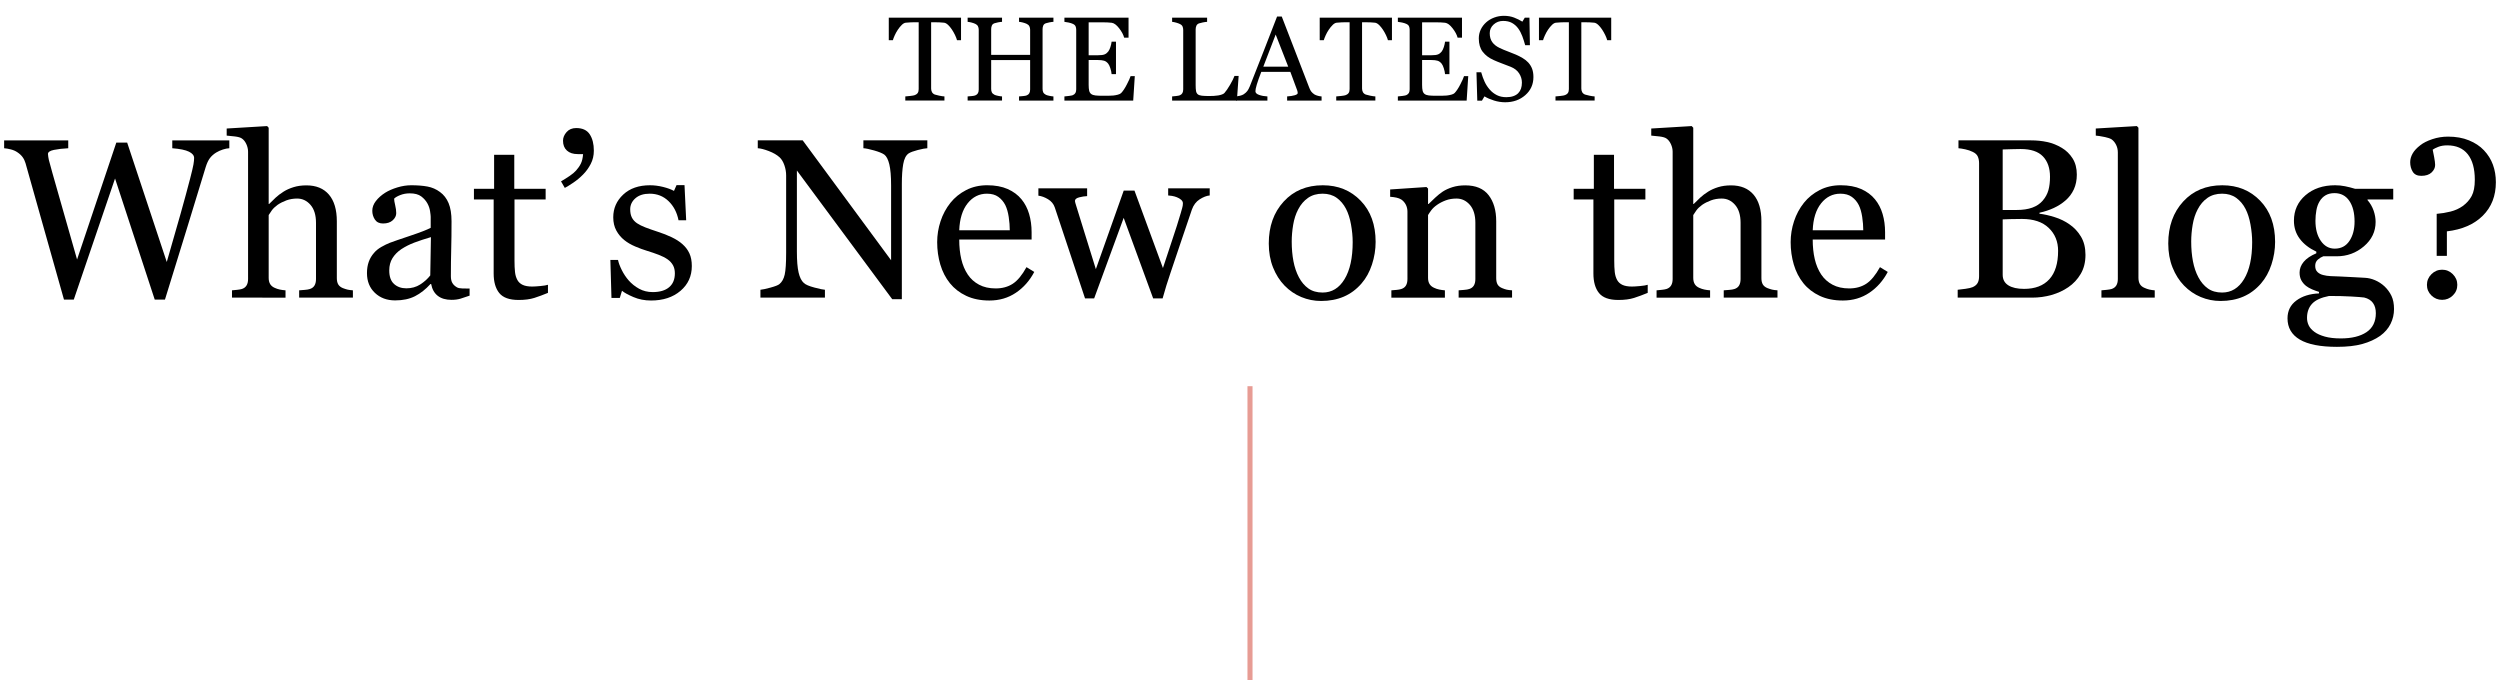 <?xml version="1.0" encoding="utf-8"?>
<!-- Generator: Adobe Illustrator 16.0.0, SVG Export Plug-In . SVG Version: 6.00 Build 0)  -->
<!DOCTYPE svg PUBLIC "-//W3C//DTD SVG 1.1//EN" "http://www.w3.org/Graphics/SVG/1.1/DTD/svg11.dtd">
<svg version="1.1" id="Layer_1" xmlns="http://www.w3.org/2000/svg" xmlns:xlink="http://www.w3.org/1999/xlink" x="0px" y="0px"
	 width="493.014px" height="134.16px" viewBox="0 0 493.014 134.16" enable-background="new 0 0 493.014 134.16"
	 xml:space="preserve">
<line fill="none" stroke="#E79C94" stroke-miterlimit="10" x1="246.507" y1="76.16" x2="246.507" y2="134.16"/>
<g>
	<path d="M189.521,7.923h-0.795c-0.069-0.276-0.194-0.604-0.375-0.984s-0.383-0.739-0.605-1.077
		c-0.231-0.353-0.483-0.662-0.757-0.927c-0.273-0.266-0.537-0.417-0.791-0.455c-0.238-0.031-0.538-0.054-0.9-0.069
		c-0.361-0.016-0.696-0.023-1.004-0.023h-0.67V17.46c0,0.254,0.054,0.486,0.161,0.697s0.296,0.374,0.564,0.489
		c0.139,0.054,0.429,0.127,0.87,0.219c0.441,0.093,0.785,0.143,1.03,0.15v0.817h-7.717v-0.817c0.215-0.016,0.543-0.047,0.984-0.093
		c0.442-0.046,0.747-0.104,0.916-0.173c0.254-0.1,0.439-0.243,0.559-0.432s0.179-0.439,0.179-0.755V4.387h-0.668
		c-0.238,0-0.534,0.006-0.887,0.018c-0.354,0.012-0.691,0.037-1.014,0.075c-0.254,0.03-0.517,0.183-0.789,0.455
		s-0.524,0.581-0.755,0.927s-0.434,0.713-0.61,1.101s-0.299,0.708-0.368,0.961h-0.807V3.489h14.248V7.923z"/>
	<path d="M207.742,19.833h-6.784v-0.817c0.185-0.016,0.451-0.039,0.801-0.069c0.35-0.031,0.589-0.077,0.72-0.139
		c0.23-0.092,0.399-0.231,0.507-0.42s0.161-0.433,0.161-0.731V11.84h-7.683v5.689c0,0.269,0.044,0.495,0.133,0.68
		c0.088,0.185,0.263,0.346,0.524,0.483c0.13,0.069,0.362,0.139,0.696,0.208c0.334,0.068,0.598,0.107,0.789,0.115v0.817h-6.784
		v-0.817c0.185-0.016,0.451-0.039,0.801-0.069c0.35-0.031,0.589-0.077,0.72-0.139c0.23-0.092,0.399-0.231,0.507-0.42
		s0.161-0.433,0.161-0.731V5.862c0-0.245-0.05-0.47-0.149-0.674c-0.101-0.203-0.272-0.362-0.519-0.478
		c-0.207-0.1-0.459-0.188-0.755-0.266c-0.295-0.076-0.551-0.122-0.766-0.138V3.489h6.784v0.818
		c-0.215,0.008-0.478,0.042-0.789,0.104c-0.311,0.062-0.543,0.119-0.696,0.173c-0.262,0.092-0.437,0.246-0.524,0.461
		c-0.089,0.215-0.133,0.449-0.133,0.702v5.068h7.683V5.862c0-0.245-0.05-0.47-0.149-0.674c-0.1-0.203-0.272-0.362-0.519-0.478
		c-0.207-0.1-0.459-0.188-0.754-0.266c-0.296-0.076-0.552-0.122-0.767-0.138V3.489h6.784v0.818
		c-0.215,0.008-0.478,0.042-0.789,0.104c-0.311,0.062-0.543,0.119-0.696,0.173c-0.262,0.092-0.436,0.246-0.524,0.461
		c-0.088,0.215-0.132,0.449-0.132,0.702V17.53c0,0.269,0.044,0.495,0.132,0.68c0.089,0.185,0.263,0.346,0.524,0.483
		c0.131,0.069,0.362,0.139,0.696,0.208c0.335,0.068,0.598,0.107,0.789,0.115V19.833z"/>
	<path d="M223.787,15.019l-0.311,4.814h-13.568v-0.817c0.229-0.016,0.537-0.048,0.921-0.099c0.384-0.05,0.634-0.102,0.749-0.155
		c0.245-0.115,0.416-0.265,0.513-0.449c0.096-0.185,0.144-0.418,0.144-0.702V5.862c0-0.253-0.042-0.478-0.127-0.674
		c-0.084-0.195-0.261-0.354-0.529-0.478c-0.207-0.1-0.486-0.188-0.835-0.266c-0.35-0.076-0.628-0.122-0.835-0.138V3.489h12.646
		v3.939h-0.864c-0.153-0.583-0.485-1.203-0.996-1.86c-0.511-0.656-0.996-1.015-1.457-1.076c-0.238-0.031-0.522-0.054-0.853-0.069
		s-0.706-0.023-1.128-0.023h-2.569v6.496h1.843c0.592,0,1.023-0.056,1.296-0.167s0.513-0.297,0.721-0.559
		c0.168-0.223,0.313-0.52,0.432-0.893c0.119-0.372,0.197-0.724,0.236-1.054h0.863v6.404h-0.863
		c-0.031-0.369-0.113-0.759-0.248-1.169c-0.135-0.411-0.274-0.709-0.42-0.893c-0.238-0.3-0.509-0.496-0.813-0.588
		s-0.704-0.138-1.204-0.138h-1.843v4.898c0,0.49,0.035,0.878,0.104,1.161c0.069,0.284,0.204,0.498,0.403,0.645
		c0.2,0.146,0.473,0.239,0.818,0.281s0.837,0.063,1.474,0.063c0.254,0,0.588,0,1.003,0c0.414,0,0.764-0.016,1.048-0.046
		c0.292-0.031,0.593-0.087,0.904-0.167c0.311-0.081,0.531-0.19,0.662-0.329c0.354-0.368,0.724-0.927,1.111-1.676
		c0.388-0.748,0.636-1.299,0.743-1.652H223.787z"/>
	<path d="M244.267,14.973l-0.346,4.86h-12.773v-0.817c0.184-0.016,0.45-0.043,0.8-0.081s0.594-0.088,0.731-0.149
		c0.23-0.1,0.397-0.246,0.501-0.438c0.104-0.191,0.156-0.438,0.156-0.736V5.908c0-0.261-0.045-0.491-0.133-0.69
		c-0.089-0.2-0.263-0.361-0.524-0.484c-0.177-0.092-0.424-0.182-0.742-0.271c-0.319-0.088-0.582-0.14-0.789-0.155V3.489h6.899v0.818
		c-0.216,0.008-0.494,0.046-0.836,0.115c-0.341,0.069-0.589,0.131-0.742,0.185c-0.262,0.092-0.439,0.249-0.536,0.472
		c-0.096,0.223-0.144,0.461-0.144,0.714V16.77c0,0.507,0.024,0.9,0.075,1.181c0.05,0.28,0.167,0.497,0.351,0.65
		c0.177,0.139,0.439,0.229,0.789,0.271s0.839,0.063,1.469,0.063c0.284,0,0.58-0.008,0.887-0.023
		c0.308-0.015,0.599-0.046,0.876-0.092c0.269-0.046,0.516-0.109,0.742-0.19c0.227-0.08,0.394-0.182,0.501-0.305
		c0.315-0.354,0.682-0.889,1.101-1.606c0.418-0.719,0.708-1.3,0.869-1.745H244.267z"/>
	<path d="M260.622,19.833h-6.793v-0.817c0.599-0.039,1.096-0.115,1.491-0.23s0.593-0.258,0.593-0.427
		c0-0.068-0.008-0.153-0.022-0.253c-0.016-0.1-0.039-0.188-0.069-0.265l-1.354-3.663h-5.737c-0.216,0.537-0.391,1.006-0.525,1.405
		c-0.134,0.399-0.255,0.768-0.363,1.105c-0.1,0.33-0.169,0.599-0.207,0.807c-0.039,0.207-0.058,0.376-0.058,0.507
		c0,0.307,0.241,0.545,0.726,0.714c0.483,0.169,1.029,0.269,1.636,0.3v0.817h-6.155v-0.817c0.199-0.016,0.449-0.06,0.748-0.133
		c0.3-0.073,0.546-0.171,0.737-0.294c0.308-0.207,0.545-0.424,0.714-0.65s0.334-0.54,0.496-0.938
		c0.821-2.051,1.728-4.354,2.718-6.911c0.99-2.558,1.874-4.834,2.649-6.83h0.921l5.448,14.098c0.115,0.3,0.246,0.542,0.392,0.726
		c0.146,0.185,0.35,0.365,0.61,0.542c0.177,0.107,0.407,0.197,0.691,0.271s0.522,0.113,0.714,0.121V19.833z M254.047,13.153
		l-2.476-6.343l-2.44,6.343H254.047z"/>
	<path d="M274.502,7.923h-0.795c-0.069-0.276-0.194-0.604-0.375-0.984c-0.182-0.38-0.383-0.739-0.606-1.077
		c-0.231-0.353-0.483-0.662-0.756-0.927c-0.273-0.266-0.537-0.417-0.791-0.455c-0.239-0.031-0.539-0.054-0.9-0.069
		c-0.362-0.016-0.697-0.023-1.005-0.023h-0.669V17.46c0,0.254,0.054,0.486,0.161,0.697s0.295,0.374,0.564,0.489
		c0.138,0.054,0.428,0.127,0.869,0.219c0.441,0.093,0.785,0.143,1.031,0.15v0.817h-7.717v-0.817
		c0.215-0.016,0.543-0.047,0.984-0.093s0.747-0.104,0.916-0.173c0.253-0.1,0.439-0.243,0.559-0.432s0.179-0.439,0.179-0.755V4.387
		h-0.669c-0.237,0-0.533,0.006-0.887,0.018s-0.69,0.037-1.014,0.075c-0.253,0.03-0.517,0.183-0.789,0.455s-0.523,0.581-0.754,0.927
		s-0.434,0.713-0.61,1.101s-0.3,0.708-0.369,0.961h-0.806V3.489h14.248V7.923z"/>
	<path d="M289.545,15.019l-0.312,4.814h-13.568v-0.817c0.23-0.016,0.537-0.048,0.922-0.099c0.384-0.05,0.633-0.102,0.748-0.155
		c0.246-0.115,0.417-0.265,0.513-0.449s0.145-0.418,0.145-0.702V5.862c0-0.253-0.043-0.478-0.127-0.674
		c-0.085-0.195-0.262-0.354-0.53-0.478c-0.207-0.1-0.485-0.188-0.835-0.266c-0.35-0.076-0.628-0.122-0.835-0.138V3.489h12.647v3.939
		h-0.865c-0.152-0.583-0.484-1.203-0.996-1.86c-0.51-0.656-0.996-1.015-1.457-1.076c-0.238-0.031-0.521-0.054-0.852-0.069
		s-0.707-0.023-1.129-0.023h-2.568v6.496h1.843c0.591,0,1.022-0.056,1.296-0.167c0.271-0.111,0.512-0.297,0.72-0.559
		c0.169-0.223,0.313-0.52,0.432-0.893c0.119-0.372,0.198-0.724,0.236-1.054h0.864v6.404h-0.864c-0.03-0.369-0.113-0.759-0.247-1.169
		c-0.135-0.411-0.275-0.709-0.421-0.893c-0.238-0.3-0.509-0.496-0.812-0.588c-0.305-0.092-0.705-0.138-1.204-0.138h-1.843v4.898
		c0,0.49,0.034,0.878,0.104,1.161c0.069,0.284,0.203,0.498,0.403,0.645c0.199,0.146,0.472,0.239,0.817,0.281
		s0.837,0.063,1.475,0.063c0.253,0,0.587,0,1.002,0c0.414,0,0.764-0.016,1.048-0.046c0.292-0.031,0.593-0.087,0.904-0.167
		c0.312-0.081,0.532-0.19,0.662-0.329c0.354-0.368,0.724-0.927,1.112-1.676c0.387-0.748,0.635-1.299,0.742-1.652H289.545z"/>
	<path d="M301.386,12.335c0.346,0.384,0.601,0.804,0.766,1.261c0.166,0.457,0.248,0.989,0.248,1.596c0,1.443-0.533,2.634-1.602,3.57
		c-1.066,0.938-2.392,1.405-3.973,1.405c-0.73,0-1.459-0.113-2.189-0.34c-0.729-0.227-1.36-0.501-1.89-0.823l-0.495,0.841h-0.921
		l-0.162-5.598h0.934c0.191,0.69,0.416,1.314,0.674,1.871c0.257,0.557,0.597,1.077,1.02,1.561c0.398,0.453,0.866,0.814,1.399,1.083
		c0.534,0.269,1.154,0.403,1.86,0.403c0.53,0,0.993-0.069,1.388-0.208c0.396-0.138,0.717-0.334,0.963-0.588
		c0.245-0.254,0.428-0.552,0.547-0.894c0.119-0.343,0.178-0.736,0.178-1.183c0-0.653-0.184-1.263-0.553-1.828
		c-0.368-0.565-0.918-0.993-1.646-1.286c-0.5-0.198-1.072-0.418-1.717-0.659s-1.201-0.469-1.67-0.683
		c-0.923-0.414-1.639-0.958-2.149-1.629c-0.51-0.672-0.766-1.549-0.766-2.632c0-0.621,0.127-1.201,0.38-1.738
		s0.614-1.018,1.083-1.439c0.445-0.399,0.971-0.712,1.579-0.938c0.606-0.227,1.24-0.34,1.9-0.34c0.752,0,1.426,0.115,2.021,0.346
		c0.595,0.23,1.139,0.499,1.63,0.806l0.472-0.783h0.922l0.092,5.426h-0.933c-0.169-0.622-0.359-1.217-0.57-1.785
		c-0.212-0.568-0.485-1.083-0.823-1.544c-0.33-0.445-0.733-0.801-1.209-1.065c-0.477-0.265-1.061-0.397-1.752-0.397
		c-0.729,0-1.352,0.234-1.865,0.703c-0.516,0.468-0.772,1.04-0.772,1.716c0,0.707,0.164,1.292,0.494,1.757
		c0.331,0.465,0.812,0.847,1.441,1.146c0.561,0.27,1.111,0.501,1.653,0.697c0.541,0.195,1.064,0.405,1.572,0.628
		c0.461,0.199,0.904,0.426,1.33,0.68C300.7,11.702,301.071,11.998,301.386,12.335z"/>
	<path d="M317.741,7.923h-0.795c-0.068-0.276-0.193-0.604-0.375-0.984c-0.181-0.38-0.383-0.739-0.605-1.077
		c-0.231-0.353-0.483-0.662-0.756-0.927c-0.273-0.266-0.537-0.417-0.791-0.455c-0.239-0.031-0.539-0.054-0.9-0.069
		c-0.362-0.016-0.697-0.023-1.005-0.023h-0.669V17.46c0,0.254,0.053,0.486,0.16,0.697s0.296,0.374,0.564,0.489
		c0.139,0.054,0.429,0.127,0.87,0.219c0.441,0.093,0.785,0.143,1.03,0.15v0.817h-7.717v-0.817c0.215-0.016,0.543-0.047,0.984-0.093
		c0.442-0.046,0.748-0.104,0.916-0.173c0.254-0.1,0.439-0.243,0.559-0.432s0.18-0.439,0.18-0.755V4.387h-0.669
		c-0.237,0-0.534,0.006-0.887,0.018c-0.354,0.012-0.69,0.037-1.014,0.075c-0.253,0.03-0.517,0.183-0.789,0.455
		s-0.524,0.581-0.755,0.927s-0.434,0.713-0.609,1.101c-0.178,0.388-0.3,0.708-0.369,0.961h-0.807V3.489h14.248V7.923z"/>
</g>
<g>
	<path d="M45.226,29.233c-0.364,0.015-0.787,0.099-1.268,0.251c-0.481,0.153-0.926,0.354-1.333,0.601
		c-0.51,0.321-0.921,0.688-1.235,1.104c-0.313,0.415-0.586,0.994-0.819,1.737c-1.035,3.366-2.237,7.296-3.606,11.791
		c-1.37,4.496-2.849,9.286-4.437,14.371h-2.013l-7.829-23.887l-8.139,23.887h-1.93c-1.442-5.1-2.937-10.393-4.48-15.878
		c-1.545-5.486-2.579-9.161-3.104-11.026c-0.131-0.451-0.325-0.853-0.579-1.202c-0.255-0.35-0.601-0.67-1.039-0.961
		c-0.364-0.248-0.791-0.434-1.278-0.558c-0.488-0.124-0.929-0.2-1.322-0.229v-1.552h12.642v1.552
		c-1.108,0.059-2.051,0.168-2.83,0.328c-0.779,0.161-1.169,0.43-1.169,0.809c0,0.146,0.022,0.339,0.065,0.579
		c0.044,0.241,0.08,0.434,0.109,0.579c0.334,1.283,0.927,3.402,1.779,6.36c0.851,2.958,2.114,7.387,3.788,13.287l7.74-23.056h2.139
		l7.81,23.547c1.053-3.619,1.959-6.783,2.719-9.49s1.388-5.024,1.886-6.951c0.351-1.357,0.569-2.288,0.657-2.79
		c0.087-0.503,0.131-0.929,0.131-1.279c0-0.495-0.339-0.91-1.016-1.246c-0.678-0.335-1.774-0.561-3.289-0.678v-1.552h11.249V29.233z
		"/>
	<path d="M69.595,58.695h-10.6v-1.442c0.335-0.029,0.707-0.058,1.115-0.087c0.408-0.029,0.743-0.087,1.005-0.175
		c0.408-0.131,0.71-0.361,0.907-0.688c0.197-0.328,0.295-0.754,0.295-1.279V43.942c0-1.53-0.362-2.71-1.084-3.541
		c-0.723-0.831-1.603-1.246-2.64-1.246c-0.759,0-1.464,0.12-2.114,0.36c-0.65,0.241-1.231,0.536-1.742,0.885
		c-0.497,0.364-0.876,0.729-1.139,1.093c-0.263,0.365-0.467,0.67-0.613,0.918v12.393c0,0.495,0.098,0.903,0.295,1.224
		c0.197,0.321,0.499,0.568,0.907,0.743c0.32,0.146,0.652,0.255,0.994,0.328c0.342,0.073,0.718,0.124,1.126,0.153v1.442H45.75v-1.442
		c0.333-0.029,0.68-0.062,1.042-0.099c0.362-0.036,0.666-0.091,0.912-0.164c0.405-0.131,0.709-0.361,0.912-0.689
		c0.203-0.328,0.304-0.754,0.304-1.279V29.914c0-0.496-0.113-0.991-0.338-1.487c-0.226-0.496-0.521-0.868-0.885-1.116
		c-0.262-0.189-0.725-0.324-1.388-0.404s-1.198-0.135-1.606-0.164v-1.399l7.977-0.481l0.306,0.328v15.037h0.087
		c0.481-0.481,0.919-0.907,1.313-1.278s0.912-0.761,1.554-1.169c0.555-0.35,1.208-0.641,1.959-0.875
		c0.751-0.232,1.594-0.35,2.528-0.35c1.926,0,3.408,0.609,4.444,1.825c1.036,1.217,1.555,2.969,1.555,5.256v11.212
		c0,0.51,0.091,0.922,0.275,1.235c0.183,0.313,0.488,0.557,0.914,0.732c0.337,0.131,0.642,0.229,0.913,0.295
		s0.627,0.113,1.067,0.142V58.695z"/>
	<path d="M92.609,58.302c-0.685,0.248-1.286,0.448-1.803,0.601c-0.518,0.153-1.104,0.229-1.76,0.229
		c-1.136,0-2.043-0.266-2.721-0.798c-0.678-0.531-1.111-1.308-1.301-2.328h-0.131c-0.947,1.049-1.964,1.851-3.049,2.404
		c-1.086,0.554-2.394,0.831-3.923,0.831c-1.617,0-2.947-0.496-3.989-1.486c-1.042-0.991-1.563-2.287-1.563-3.89
		c0-0.831,0.116-1.574,0.35-2.229c0.233-0.656,0.583-1.246,1.049-1.77c0.364-0.438,0.845-0.827,1.442-1.169
		c0.597-0.342,1.158-0.615,1.683-0.82c0.656-0.248,1.985-0.707,3.989-1.377c2.003-0.67,3.355-1.194,4.054-1.573v-2.164
		c0-0.189-0.04-0.553-0.12-1.093c-0.08-0.539-0.251-1.049-0.514-1.53c-0.292-0.539-0.703-1.009-1.235-1.41
		c-0.532-0.4-1.286-0.601-2.262-0.601c-0.67,0-1.293,0.113-1.869,0.339c-0.576,0.226-0.98,0.463-1.213,0.71
		c0,0.292,0.069,0.721,0.208,1.29c0.139,0.568,0.208,1.093,0.208,1.573c0,0.51-0.229,0.977-0.688,1.399
		c-0.459,0.423-1.097,0.634-1.913,0.634c-0.729,0-1.264-0.258-1.606-0.776c-0.342-0.517-0.514-1.096-0.514-1.737
		c0-0.67,0.237-1.312,0.71-1.923c0.473-0.612,1.089-1.159,1.847-1.639c0.656-0.408,1.45-0.754,2.382-1.039
		c0.933-0.284,1.843-0.426,2.732-0.426c1.224,0,2.292,0.084,3.202,0.251c0.91,0.168,1.737,0.528,2.48,1.082
		c0.743,0.539,1.308,1.271,1.694,2.196c0.386,0.926,0.579,2.117,0.579,3.574c0,2.083-0.021,3.931-0.065,5.541
		c-0.043,1.61-0.065,3.37-0.065,5.278c0,0.568,0.098,1.02,0.295,1.355c0.197,0.335,0.499,0.619,0.907,0.852
		c0.218,0.131,0.564,0.204,1.038,0.219c0.473,0.015,0.958,0.022,1.453,0.022V58.302z M84.981,46.762
		c-1.239,0.365-2.324,0.723-3.257,1.073c-0.933,0.35-1.799,0.789-2.601,1.314c-0.729,0.497-1.304,1.084-1.727,1.764
		c-0.423,0.679-0.634,1.486-0.634,2.42c0,1.212,0.317,2.103,0.951,2.672s1.438,0.854,2.415,0.854c1.034,0,1.945-0.251,2.732-0.756
		c0.787-0.503,1.45-1.099,1.989-1.785L84.981,46.762z"/>
	<path d="M108.061,57.755c-0.947,0.394-1.843,0.725-2.688,0.995c-0.845,0.27-1.88,0.404-3.104,0.404
		c-1.807,0-3.078-0.456-3.813-1.366c-0.736-0.91-1.104-2.196-1.104-3.857v-14.6h-3.89v-2.098h3.978v-6.71h3.978v6.71h6.185v2.098
		h-6.142v12.042c0,0.904,0.033,1.658,0.099,2.262c0.065,0.604,0.222,1.133,0.47,1.584c0.233,0.423,0.583,0.743,1.049,0.962
		c0.466,0.218,1.093,0.328,1.879,0.328c0.364,0,0.899-0.033,1.606-0.099c0.707-0.065,1.206-0.149,1.497-0.251V57.755z"/>
	<path d="M117.109,29.714c0,0.962-0.208,1.84-0.623,2.634c-0.416,0.794-0.915,1.483-1.498,2.065
		c-0.583,0.598-1.224,1.133-1.923,1.606c-0.699,0.474-1.26,0.819-1.683,1.038l-0.743-1.29c0.597-0.35,1.169-0.71,1.716-1.082
		s0.965-0.725,1.256-1.06c0.394-0.437,0.707-0.892,0.94-1.366c0.233-0.474,0.379-1.096,0.437-1.869h-1.049
		c-0.918,0-1.632-0.233-2.142-0.7c-0.51-0.466-0.765-1.114-0.765-1.945c0-0.598,0.233-1.162,0.699-1.694s1.1-0.798,1.901-0.798
		c1.238,0,2.127,0.412,2.667,1.235S117.109,28.389,117.109,29.714z"/>
	<path d="M134.572,48.139c0.597,0.524,1.056,1.129,1.377,1.814c0.32,0.685,0.481,1.522,0.481,2.513c0,1.997-0.747,3.628-2.24,4.896
		c-1.494,1.268-3.428,1.901-5.803,1.901c-1.253,0-2.408-0.226-3.464-0.678c-1.057-0.451-1.811-0.867-2.262-1.246l-0.437,1.42h-1.639
		l-0.218-7.497h1.508c0.117,0.57,0.364,1.236,0.743,1.996s0.837,1.447,1.377,2.062c0.568,0.643,1.249,1.185,2.043,1.623
		c0.794,0.438,1.687,0.658,2.677,0.658c1.399,0,2.477-0.319,3.235-0.956c0.757-0.638,1.136-1.55,1.136-2.738
		c0-0.612-0.12-1.14-0.36-1.584c-0.241-0.444-0.594-0.834-1.06-1.169c-0.481-0.335-1.071-0.638-1.771-0.907
		c-0.699-0.27-1.479-0.536-2.338-0.798c-0.685-0.204-1.446-0.484-2.284-0.841s-1.555-0.776-2.153-1.257
		c-0.641-0.51-1.166-1.136-1.573-1.879c-0.408-0.743-0.612-1.618-0.612-2.623c0-1.763,0.656-3.256,1.967-4.48
		c1.311-1.224,3.067-1.835,5.267-1.835c0.845,0,1.708,0.109,2.59,0.328c0.881,0.219,1.599,0.481,2.153,0.787l0.503-1.136h1.574
		l0.328,6.928h-1.508c-0.306-1.551-0.965-2.813-1.978-3.786c-1.013-0.973-2.248-1.46-3.705-1.46c-1.195,0-2.135,0.301-2.82,0.903
		c-0.685,0.602-1.027,1.328-1.027,2.179c0,0.655,0.113,1.202,0.339,1.639c0.226,0.437,0.564,0.809,1.016,1.115
		c0.437,0.292,0.987,0.564,1.65,0.819s1.482,0.543,2.459,0.863c0.961,0.306,1.869,0.663,2.721,1.071
		C133.315,47.192,134.019,47.644,134.572,48.139z"/>
	<path d="M182.874,29.233c-0.408,0.015-1.035,0.131-1.879,0.35c-0.845,0.218-1.45,0.444-1.814,0.677
		c-0.525,0.364-0.878,1.064-1.06,2.098c-0.183,1.035-0.273,2.346-0.273,3.934v22.708h-1.901l-18.796-25.375v15.999
		c0,1.792,0.113,3.169,0.339,4.131c0.226,0.962,0.571,1.647,1.038,2.055c0.335,0.32,1.027,0.619,2.076,0.896
		c1.049,0.277,1.741,0.423,2.076,0.437v1.552h-12.72v-1.552c0.393-0.029,1.056-0.171,1.989-0.426
		c0.932-0.255,1.515-0.484,1.749-0.688c0.51-0.408,0.859-1.031,1.049-1.869c0.189-0.837,0.284-2.269,0.284-4.294V34.588
		c0-0.67-0.117-1.34-0.35-2.011c-0.233-0.67-0.546-1.188-0.94-1.552c-0.524-0.481-1.235-0.893-2.131-1.235s-1.621-0.528-2.175-0.558
		v-1.552h8.861l17.432,23.644v-14.75c0-1.806-0.117-3.194-0.35-4.163s-0.568-1.613-1.005-1.934c-0.408-0.276-1.075-0.546-2-0.808
		c-0.926-0.262-1.628-0.408-2.109-0.438v-1.552h12.611V29.233z"/>
	<path d="M203.964,53.625c-0.903,1.72-2.113,3.089-3.628,4.109c-1.516,1.02-3.256,1.53-5.224,1.53c-1.734,0-3.253-0.306-4.557-0.918
		c-1.304-0.612-2.378-1.442-3.224-2.492c-0.845-1.049-1.475-2.273-1.891-3.672c-0.415-1.398-0.623-2.877-0.623-4.437
		c0-1.399,0.222-2.772,0.667-4.12c0.444-1.347,1.096-2.561,1.956-3.639c0.831-1.035,1.861-1.869,3.093-2.502
		c1.231-0.634,2.612-0.951,4.142-0.951c1.574,0,2.921,0.248,4.043,0.743c1.122,0.496,2.032,1.173,2.732,2.033
		c0.67,0.816,1.169,1.778,1.497,2.885c0.328,1.107,0.492,2.31,0.492,3.606v1.442h-14.272c0,1.417,0.135,2.702,0.404,3.855
		c0.27,1.154,0.696,2.169,1.279,3.045c0.568,0.847,1.311,1.515,2.229,2.004s2.011,0.734,3.278,0.734
		c1.297,0,2.416-0.304,3.355-0.912c0.94-0.607,1.847-1.703,2.721-3.284L203.964,53.625z M199.134,45.407
		c0-0.813-0.069-1.685-0.208-2.614c-0.139-0.93-0.361-1.707-0.667-2.332c-0.335-0.668-0.794-1.213-1.377-1.634
		c-0.583-0.421-1.333-0.632-2.251-0.632c-1.53,0-2.801,0.636-3.813,1.907c-1.013,1.271-1.563,3.04-1.65,5.306H199.134z"/>
	<path d="M238.562,38.544c-0.612,0.058-1.271,0.313-1.978,0.765c-0.707,0.452-1.221,1.129-1.541,2.033
		c-0.729,2.142-1.417,4.171-2.065,6.087c-0.648,1.916-1.374,4.069-2.175,6.458c-0.262,0.758-0.528,1.573-0.797,2.448
		c-0.27,0.874-0.514,1.712-0.732,2.513h-1.864l-5.813-15.884l-5.824,15.884h-1.797c-1.093-3.234-2.16-6.443-3.202-9.627
		c-1.042-3.183-1.963-5.956-2.765-8.316c-0.233-0.685-0.678-1.224-1.333-1.618c-0.655-0.393-1.29-0.626-1.901-0.699v-1.442h9.612
		v1.53c-0.481,0.015-1.002,0.095-1.563,0.24c-0.561,0.146-0.842,0.386-0.842,0.722c0,0.058,0.025,0.182,0.077,0.372
		c0.051,0.189,0.113,0.393,0.186,0.612c0.466,1.527,0.994,3.232,1.583,5.115c0.589,1.883,1.351,4.33,2.282,7.34l5.496-15.494h2.117
		l5.615,15.277c0.627-1.949,1.25-3.836,1.871-5.661c0.62-1.825,1.163-3.538,1.63-5.137c0.102-0.378,0.2-0.724,0.295-1.037
		c0.094-0.313,0.142-0.623,0.142-0.929c0-0.263-0.117-0.496-0.35-0.7c-0.233-0.204-0.517-0.372-0.852-0.502
		c-0.292-0.117-0.609-0.204-0.951-0.262c-0.343-0.058-0.594-0.087-0.754-0.087v-1.399h8.194V38.544z"/>
	<path d="M271.28,47.702c0,1.516-0.24,3.005-0.722,4.47s-1.167,2.707-2.057,3.727c-1.007,1.166-2.173,2.032-3.501,2.601
		c-1.326,0.568-2.814,0.853-4.463,0.853c-1.371,0-2.677-0.259-3.916-0.776c-1.24-0.517-2.342-1.271-3.304-2.262
		c-0.948-0.976-1.703-2.167-2.265-3.573s-0.842-2.983-0.842-4.732c0-3.366,0.98-6.12,2.942-8.262
		c1.962-2.142,4.532-3.212,7.712-3.212c3.02,0,5.51,1.016,7.472,3.049C270.3,41.615,271.28,44.322,271.28,47.702z M266.757,47.746
		c0-1.093-0.109-2.248-0.329-3.464c-0.219-1.216-0.548-2.247-0.985-3.092c-0.467-0.903-1.08-1.628-1.839-2.175
		s-1.687-0.82-2.78-0.82c-1.125,0-2.084,0.277-2.88,0.831c-0.796,0.554-1.441,1.312-1.938,2.273
		c-0.468,0.889-0.796,1.902-0.985,3.038c-0.19,1.137-0.285,2.237-0.285,3.3c0,1.399,0.113,2.692,0.34,3.879
		c0.227,1.188,0.588,2.248,1.084,3.18s1.12,1.665,1.872,2.196c0.751,0.532,1.683,0.798,2.792,0.798c1.824,0,3.27-0.881,4.334-2.645
		C266.224,53.283,266.757,50.849,266.757,47.746z"/>
	<path d="M298.186,58.695h-10.534v-1.442c0.334-0.029,0.702-0.058,1.104-0.087c0.4-0.029,0.731-0.087,0.994-0.175
		c0.408-0.131,0.71-0.361,0.906-0.688c0.197-0.328,0.295-0.754,0.295-1.279V43.942c0-1.53-0.361-2.71-1.084-3.541
		s-1.604-1.246-2.64-1.246c-0.774,0-1.482,0.12-2.125,0.36c-0.644,0.241-1.212,0.536-1.708,0.885
		c-0.482,0.335-0.866,0.696-1.15,1.082c-0.285,0.386-0.494,0.696-0.625,0.929v12.393c0,0.495,0.102,0.903,0.307,1.224
		c0.203,0.321,0.51,0.568,0.918,0.743c0.306,0.146,0.637,0.255,0.994,0.328c0.357,0.073,0.725,0.124,1.104,0.153v1.442h-10.557
		v-1.442c0.336-0.029,0.682-0.058,1.039-0.087c0.356-0.029,0.666-0.087,0.928-0.175c0.408-0.131,0.711-0.36,0.908-0.688
		c0.196-0.327,0.295-0.753,0.295-1.277V41.732c0-0.495-0.106-0.95-0.317-1.364c-0.212-0.415-0.507-0.753-0.886-1.016
		c-0.276-0.174-0.604-0.302-0.982-0.382c-0.379-0.08-0.787-0.134-1.225-0.164v-1.443l7.169-0.48l0.306,0.306v3.038h0.109
		c0.35-0.35,0.787-0.768,1.312-1.257c0.524-0.488,1.02-0.885,1.486-1.191c0.538-0.35,1.181-0.641,1.923-0.875
		c0.744-0.232,1.581-0.35,2.514-0.35c2.068,0,3.603,0.645,4.601,1.935s1.497,3.005,1.497,5.147v11.212
		c0,0.51,0.088,0.922,0.263,1.235c0.175,0.313,0.474,0.557,0.896,0.732c0.35,0.146,0.651,0.248,0.906,0.306
		c0.255,0.059,0.608,0.102,1.061,0.131V58.695z"/>
	<path d="M324.937,57.755c-0.947,0.394-1.844,0.725-2.688,0.995s-1.879,0.404-3.104,0.404c-1.807,0-3.078-0.456-3.813-1.366
		c-0.736-0.91-1.104-2.196-1.104-3.857v-14.6h-3.891v-2.098h3.978v-6.71h3.978v6.71h6.186v2.098h-6.142v12.042
		c0,0.904,0.033,1.658,0.099,2.262s0.222,1.133,0.47,1.584c0.233,0.423,0.583,0.743,1.049,0.962c0.467,0.218,1.093,0.328,1.88,0.328
		c0.364,0,0.899-0.033,1.606-0.099c0.707-0.065,1.205-0.149,1.497-0.251V57.755z"/>
	<path d="M350.53,58.695H339.93v-1.442c0.335-0.029,0.707-0.058,1.114-0.087c0.408-0.029,0.743-0.087,1.006-0.175
		c0.407-0.131,0.71-0.361,0.907-0.688c0.196-0.328,0.295-0.754,0.295-1.279V43.942c0-1.53-0.361-2.71-1.085-3.541
		c-0.723-0.831-1.603-1.246-2.64-1.246c-0.76,0-1.464,0.12-2.113,0.36c-0.65,0.241-1.231,0.536-1.742,0.885
		c-0.496,0.364-0.876,0.729-1.139,1.093c-0.264,0.365-0.468,0.67-0.614,0.918v12.393c0,0.495,0.099,0.903,0.296,1.224
		c0.196,0.321,0.498,0.568,0.906,0.743c0.32,0.146,0.652,0.255,0.995,0.328c0.342,0.073,0.717,0.124,1.125,0.153v1.442h-10.556
		v-1.442c0.332-0.029,0.68-0.062,1.041-0.099c0.362-0.036,0.666-0.091,0.912-0.164c0.405-0.131,0.709-0.361,0.911-0.689
		c0.203-0.328,0.305-0.754,0.305-1.279V29.914c0-0.496-0.113-0.991-0.339-1.487c-0.227-0.496-0.521-0.868-0.886-1.116
		c-0.262-0.189-0.725-0.324-1.388-0.404s-1.198-0.135-1.606-0.164v-1.399l7.978-0.481l0.306,0.328v15.037h0.088
		c0.481-0.481,0.919-0.907,1.313-1.278c0.394-0.372,0.912-0.761,1.555-1.169c0.555-0.35,1.207-0.641,1.959-0.875
		c0.752-0.232,1.595-0.35,2.528-0.35c1.927,0,3.408,0.609,4.444,1.825c1.036,1.217,1.554,2.969,1.554,5.256v11.212
		c0,0.51,0.092,0.922,0.275,1.235c0.184,0.313,0.488,0.557,0.913,0.732c0.338,0.131,0.642,0.229,0.913,0.295
		s0.628,0.113,1.068,0.142V58.695z"/>
	<path d="M372.276,53.625c-0.904,1.72-2.113,3.089-3.629,4.109c-1.515,1.02-3.256,1.53-5.223,1.53c-1.734,0-3.254-0.306-4.558-0.918
		s-2.379-1.442-3.224-2.492c-0.845-1.049-1.476-2.273-1.891-3.672c-0.415-1.398-0.623-2.877-0.623-4.437
		c0-1.399,0.223-2.772,0.667-4.12c0.444-1.347,1.097-2.561,1.956-3.639c0.83-1.035,1.861-1.869,3.093-2.502s2.611-0.951,4.142-0.951
		c1.573,0,2.921,0.248,4.043,0.743c1.122,0.496,2.033,1.173,2.732,2.033c0.67,0.816,1.169,1.778,1.497,2.885s0.491,2.31,0.491,3.606
		v1.442h-14.271c0,1.417,0.135,2.702,0.404,3.855c0.27,1.154,0.695,2.169,1.278,3.045c0.568,0.847,1.312,1.515,2.229,2.004
		s2.011,0.734,3.278,0.734c1.297,0,2.415-0.304,3.355-0.912c0.939-0.607,1.847-1.703,2.721-3.284L372.276,53.625z M367.446,45.407
		c0-0.813-0.069-1.685-0.208-2.614s-0.36-1.707-0.667-2.332c-0.335-0.668-0.794-1.213-1.377-1.634s-1.333-0.632-2.251-0.632
		c-1.529,0-2.801,0.636-3.813,1.907s-1.563,3.04-1.65,5.306H367.446z"/>
	<path d="M408.12,44.249c0.903,0.612,1.653,1.414,2.251,2.404s0.896,2.193,0.896,3.606c0,1.443-0.313,2.696-0.94,3.759
		c-0.626,1.064-1.442,1.938-2.447,2.623c-0.977,0.67-2.08,1.181-3.312,1.53s-2.502,0.524-3.813,0.524h-14.688v-1.552
		c0.35-0.029,0.859-0.091,1.53-0.186c0.67-0.095,1.15-0.208,1.442-0.339c0.451-0.204,0.772-0.477,0.962-0.82
		c0.188-0.342,0.284-0.783,0.284-1.322V32.184c0-0.495-0.084-0.932-0.252-1.311s-0.499-0.685-0.994-0.918
		c-0.438-0.219-0.926-0.386-1.465-0.503c-0.539-0.116-0.99-0.189-1.354-0.219v-1.552h14.315c1.107,0,2.167,0.109,3.18,0.328
		c1.013,0.218,1.979,0.604,2.896,1.158c0.859,0.51,1.565,1.202,2.12,2.076c0.553,0.875,0.83,1.938,0.83,3.191
		c0,1.093-0.196,2.065-0.59,2.917s-0.947,1.584-1.661,2.197c-0.671,0.583-1.439,1.075-2.306,1.475
		c-0.867,0.401-1.804,0.71-2.809,0.929v0.197c0.889,0.102,1.883,0.324,2.983,0.667C406.28,43.16,407.26,43.637,408.12,44.249z
		 M402.834,39.568c0.538-0.627,0.912-1.313,1.123-2.058s0.316-1.627,0.316-2.649c0-1.708-0.466-3.047-1.396-4.018
		c-0.931-0.971-2.398-1.456-4.404-1.456c-0.465,0-1.051,0.011-1.756,0.033s-1.297,0.04-1.776,0.055v11.933h2.769
		c1.192,0,2.214-0.153,3.063-0.459C401.624,40.641,402.311,40.181,402.834,39.568z M405.869,49.472c0-1.836-0.616-3.344-1.847-4.524
		c-1.231-1.18-2.991-1.77-5.278-1.77c-0.933,0-1.72,0.011-2.36,0.033c-0.642,0.022-1.122,0.041-1.442,0.055v10.928
		c0,0.918,0.371,1.61,1.114,2.077s1.777,0.699,3.104,0.699c2.171,0,3.832-0.634,4.983-1.901
		C405.293,53.8,405.869,51.935,405.869,49.472z"/>
	<path d="M424.927,58.695h-10.513v-1.442c0.335-0.029,0.692-0.062,1.071-0.099c0.379-0.036,0.691-0.091,0.939-0.164
		c0.408-0.131,0.714-0.361,0.918-0.689c0.204-0.328,0.306-0.754,0.306-1.279V30.045c0-0.525-0.112-1.017-0.338-1.477
		c-0.227-0.459-0.521-0.82-0.886-1.083c-0.262-0.175-0.743-0.335-1.442-0.481c-0.699-0.146-1.261-0.233-1.683-0.263v-1.399
		l8.108-0.481l0.306,0.328v29.571c0,0.51,0.095,0.929,0.284,1.257c0.189,0.328,0.495,0.579,0.918,0.754
		c0.32,0.146,0.638,0.255,0.951,0.328c0.313,0.073,0.666,0.124,1.06,0.153V58.695z"/>
	<path d="M448.662,47.702c0,1.516-0.24,3.005-0.722,4.47s-1.167,2.707-2.057,3.727c-1.007,1.166-2.174,2.032-3.5,2.601
		c-1.328,0.568-2.815,0.853-4.464,0.853c-1.371,0-2.677-0.259-3.916-0.776c-1.24-0.517-2.341-1.271-3.304-2.262
		c-0.948-0.976-1.703-2.167-2.265-3.573s-0.842-2.983-0.842-4.732c0-3.366,0.98-6.12,2.942-8.262
		c1.962-2.142,4.532-3.212,7.712-3.212c3.02,0,5.51,1.016,7.472,3.049C447.682,41.615,448.662,44.322,448.662,47.702z
		 M444.139,47.746c0-1.093-0.11-2.248-0.329-3.464c-0.219-1.216-0.547-2.247-0.985-3.092c-0.467-0.903-1.08-1.628-1.839-2.175
		c-0.76-0.546-1.687-0.82-2.781-0.82c-1.124,0-2.084,0.277-2.879,0.831c-0.796,0.554-1.441,1.312-1.938,2.273
		c-0.468,0.889-0.796,1.902-0.985,3.038c-0.19,1.137-0.285,2.237-0.285,3.3c0,1.399,0.113,2.692,0.34,3.879
		c0.226,1.188,0.587,2.248,1.084,3.18c0.496,0.933,1.12,1.665,1.872,2.196c0.752,0.532,1.683,0.798,2.791,0.798
		c1.825,0,3.271-0.881,4.336-2.645C443.605,53.283,444.139,50.849,444.139,47.746z"/>
	<path d="M470.234,56.466c0.582,0.554,1.041,1.18,1.377,1.88c0.335,0.699,0.503,1.566,0.503,2.601s-0.227,2.007-0.678,2.918
		c-0.452,0.91-1.137,1.701-2.055,2.371c-0.977,0.685-2.142,1.217-3.497,1.596c-1.354,0.379-3.03,0.568-5.026,0.568
		c-3.265,0-5.705-0.478-7.322-1.432c-1.617-0.955-2.426-2.35-2.426-4.186c0-1.486,0.583-2.659,1.748-3.519
		c1.166-0.86,2.652-1.326,4.459-1.399v-0.306c-0.438-0.131-0.889-0.295-1.355-0.492c-0.466-0.197-0.866-0.426-1.201-0.688
		c-0.38-0.306-0.686-0.667-0.918-1.082c-0.233-0.416-0.351-0.929-0.351-1.541c0-0.772,0.273-1.482,0.82-2.131
		c0.546-0.648,1.373-1.206,2.48-1.672v-0.328c-1.398-0.656-2.484-1.497-3.257-2.524c-0.772-1.027-1.158-2.218-1.158-3.573
		c0-2.04,0.762-3.715,2.284-5.027s3.471-1.967,5.847-1.967c0.655,0,1.308,0.065,1.956,0.196c0.647,0.131,1.308,0.299,1.978,0.503
		h7.519v2.098h-5.07v0.131c0.538,0.626,0.939,1.319,1.202,2.076c0.262,0.758,0.393,1.501,0.393,2.229
		c0,1.895-0.769,3.497-2.306,4.809c-1.537,1.311-3.325,1.967-5.365,1.967h-2.645c-0.336,0.117-0.686,0.328-1.049,0.634
		c-0.365,0.306-0.547,0.721-0.547,1.246c0,0.539,0.153,0.951,0.459,1.235s0.678,0.477,1.114,0.579
		c0.423,0.117,0.915,0.189,1.476,0.218c0.561,0.03,1.14,0.051,1.737,0.066c0.642,0.015,1.52,0.058,2.634,0.131
		c1.115,0.073,1.905,0.117,2.371,0.131c0.671,0.029,1.345,0.189,2.022,0.481C469.064,55.556,469.681,55.956,470.234,56.466z
		 M468.529,61.755c0-0.816-0.189-1.486-0.568-2.011c-0.379-0.525-0.954-0.882-1.727-1.071c-0.408-0.058-1.245-0.124-2.514-0.197
		c-1.268-0.073-2.739-0.109-4.414-0.109c-1.574,0.306-2.692,0.819-3.355,1.541s-0.994,1.65-0.994,2.787
		c0,0.51,0.109,0.998,0.328,1.464c0.218,0.466,0.597,0.896,1.136,1.29c0.511,0.379,1.195,0.688,2.055,0.929
		c0.859,0.241,1.909,0.361,3.147,0.361c2.142,0,3.828-0.412,5.06-1.235S468.529,63.431,468.529,61.755z M464.333,43.68
		c0-1.705-0.346-3.063-1.038-4.076c-0.692-1.012-1.665-1.519-2.918-1.519c-0.685,0-1.271,0.142-1.759,0.426
		c-0.488,0.284-0.886,0.688-1.191,1.213c-0.292,0.48-0.499,1.06-0.623,1.737c-0.124,0.678-0.186,1.374-0.186,2.087
		c0,1.617,0.353,2.936,1.06,3.956c0.707,1.021,1.621,1.53,2.743,1.53c1.253,0,2.219-0.506,2.896-1.519
		C463.994,46.503,464.333,45.225,464.333,43.68z"/>
	<path d="M489.839,29.63c0.802,0.847,1.396,1.798,1.781,2.856s0.579,2.206,0.579,3.446c0,2.699-0.859,4.901-2.579,6.608
		c-1.719,1.707-4.079,2.735-7.081,3.085v4.83h-2.011v-8.283c0.918-0.073,1.828-0.223,2.732-0.449
		c0.903-0.226,1.712-0.595,2.426-1.105c0.743-0.54,1.322-1.193,1.737-1.959c0.415-0.767,0.623-1.835,0.623-3.208
		c0-2.189-0.463-3.867-1.388-5.035c-0.926-1.167-2.276-1.751-4.055-1.751c-0.67,0-1.256,0.098-1.759,0.295s-0.871,0.382-1.104,0.557
		c0.072,0.35,0.171,0.853,0.295,1.508c0.123,0.656,0.186,1.158,0.186,1.508c0,0.54-0.233,1.031-0.699,1.476
		c-0.467,0.444-1.145,0.667-2.033,0.667c-0.786,0-1.348-0.27-1.683-0.809s-0.503-1.166-0.503-1.88c0-0.583,0.16-1.154,0.481-1.715
		c0.32-0.561,0.822-1.104,1.508-1.628c0.583-0.466,1.373-0.867,2.371-1.202c0.998-0.335,2.036-0.502,3.114-0.502
		c1.545,0,2.914,0.244,4.109,0.733C488.083,28.161,489.066,28.813,489.839,29.63z M484.594,56.182c0,0.816-0.295,1.512-0.885,2.087
		c-0.591,0.576-1.294,0.863-2.109,0.863c-0.816,0-1.52-0.288-2.109-0.863c-0.59-0.575-0.885-1.271-0.885-2.087
		s0.295-1.519,0.885-2.109c0.59-0.59,1.293-0.885,2.109-0.885c0.815,0,1.519,0.295,2.109,0.885
		C484.299,54.663,484.594,55.366,484.594,56.182z"/>
</g>
</svg>
